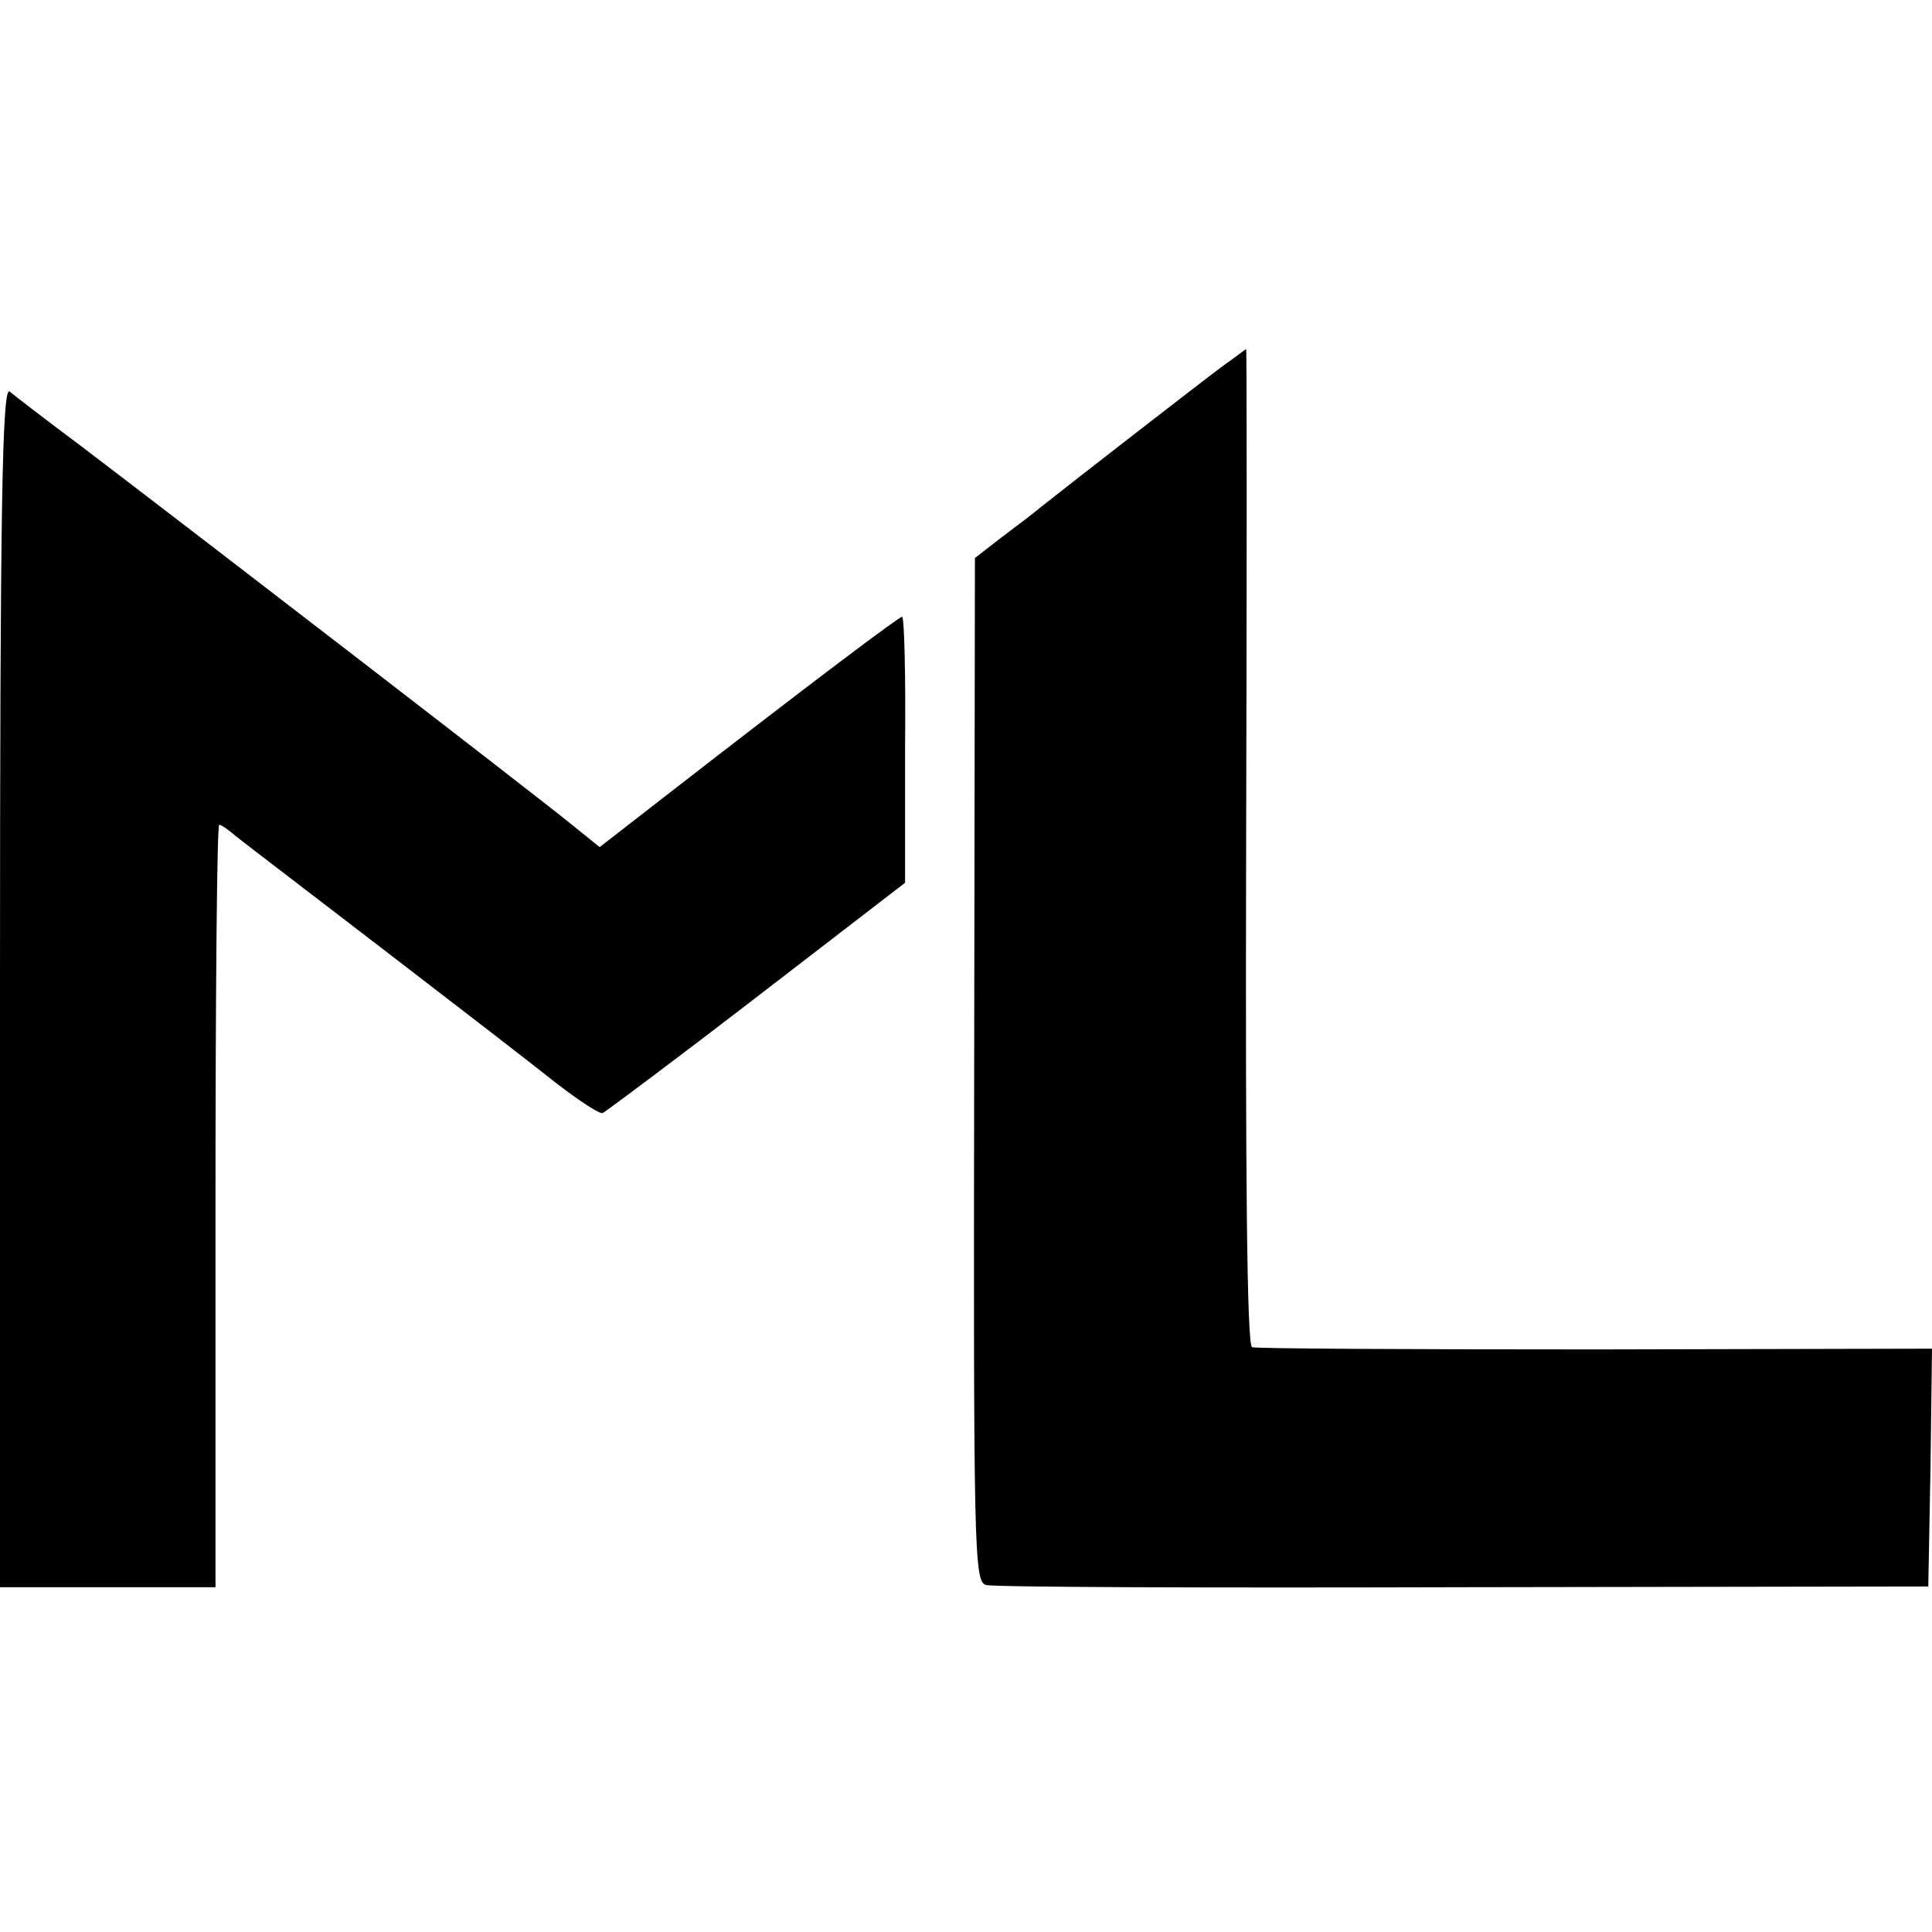 <?xml version="1.0" standalone="no"?>
<!DOCTYPE svg PUBLIC "-//W3C//DTD SVG 20010904//EN"
 "http://www.w3.org/TR/2001/REC-SVG-20010904/DTD/svg10.dtd">
<svg version="1.0" xmlns="http://www.w3.org/2000/svg"
 width="260pt" height="260pt" viewBox="0 0 260 260"
 preserveAspectRatio="xMidYMid meet">
<g transform="translate(0,260) scale(0.1,-0.1)"
fill="#000000" stroke="none">
<path d="M1645 2107 c-27 -20 -210 -162 -245 -190 -8 -7 -32 -25 -52 -40 l-36
-28 -1 -689 c-1 -649 0 -689 16 -693 10 -3 299 -4 643 -3 l625 1 3 160 2 160
-452 -1 c-249 0 -457 1 -463 3 -7 2 -9 234 -8 673 1 369 1 670 0 670 -1 0 -15
-11 -32 -23z"/>
<path d="M0 1273 l0 -809 145 0 145 0 0 513 c0 282 2 513 5 513 3 0 13 -7 22
-15 10 -8 99 -76 198 -152 99 -76 204 -157 234 -181 30 -23 57 -41 62 -40 4 2
98 72 207 156 l200 154 0 179 c1 98 -1 179 -4 179 -4 0 -116 -84 -313 -237
l-94 -73 -41 33 c-39 32 -480 372 -656 506 -47 35 -91 69 -97 74 -10 8 -13
-154 -13 -800z"/>
</g>
</svg>
